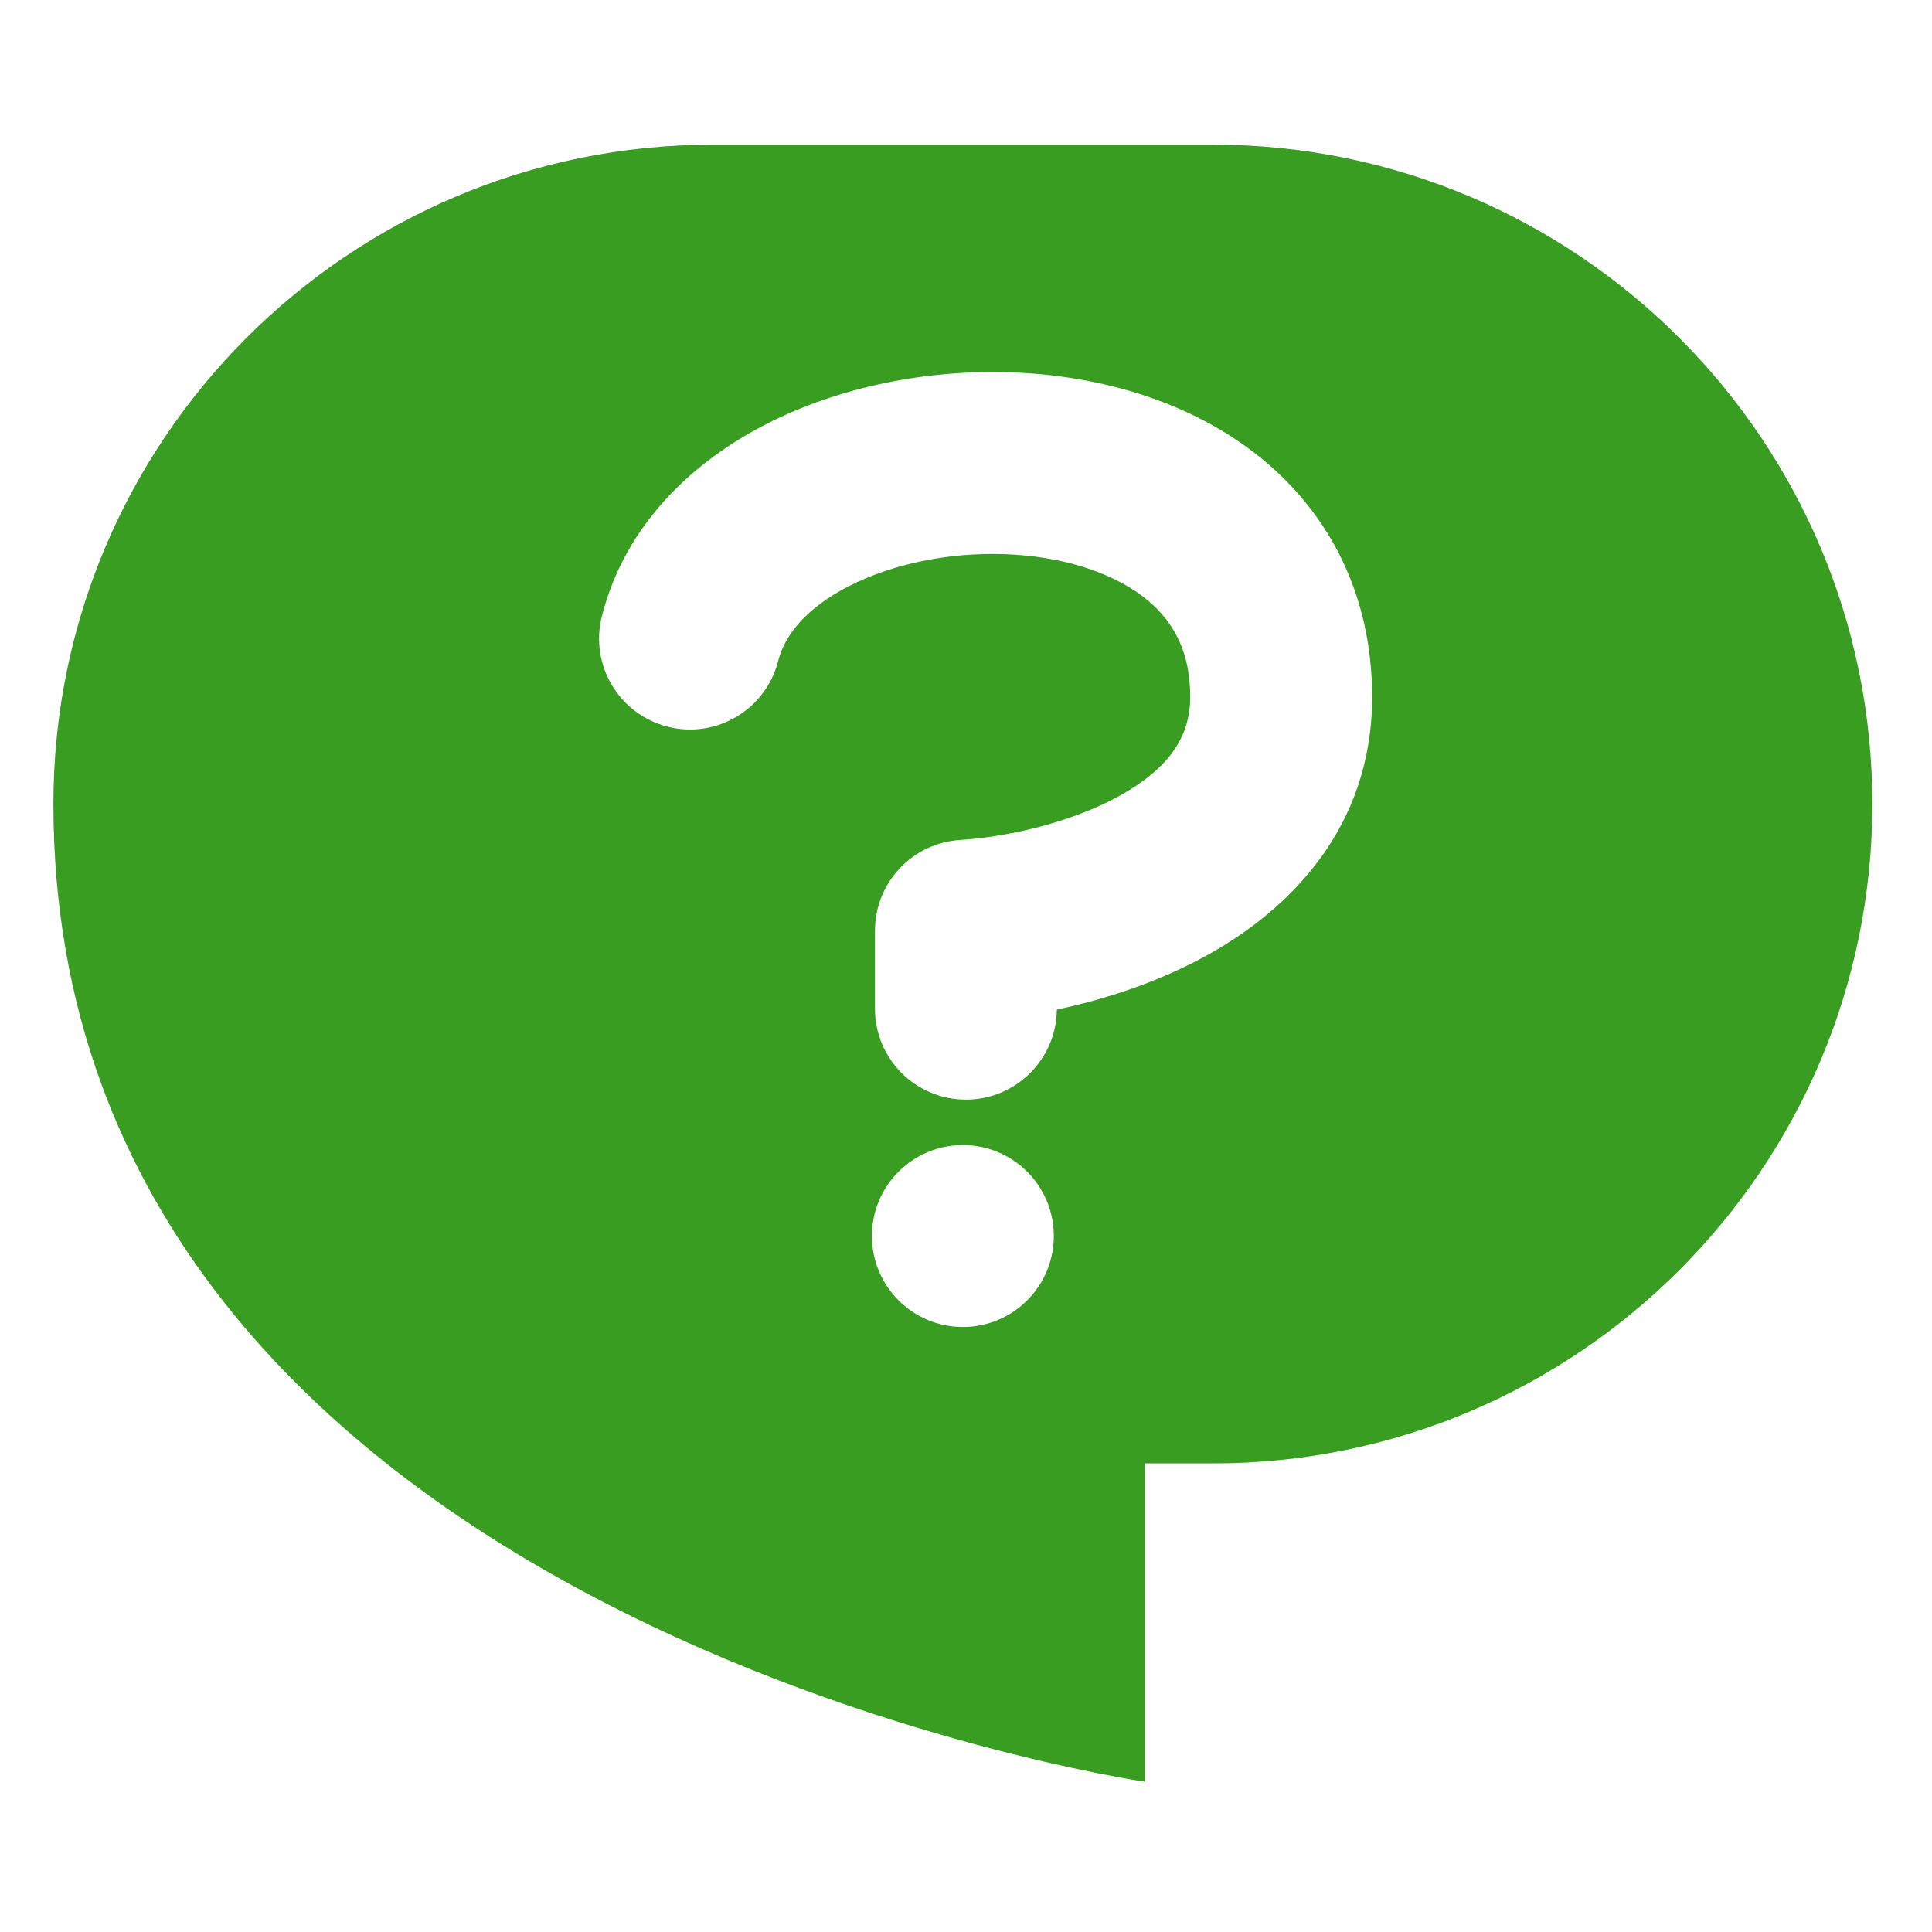<?xml version="1.0" encoding="UTF-8" standalone="no"?>
<svg preserveAspectRatio="xMidYMid slice" xmlns="http://www.w3.org/2000/svg" xmlns:xlink="http://www.w3.org/1999/xlink" version="1.1" width="100px" height="100px" viewBox="0 0 1080 1080" xml:space="preserve">
<desc>Created with Fabric.js 5.2.4</desc>
<defs>
</defs>
<rect x="0" y="0" width="100%" height="100%" fill="transparent"></rect>
<g transform="matrix(1 0 0 1 540 540)" id="b8cf162c-2936-4661-b9ea-75b95eb2cf53">
<rect style="stroke: none; stroke-width: 1; stroke-dasharray: none; stroke-linecap: butt; stroke-dashoffset: 0; stroke-linejoin: miter; stroke-miterlimit: 4; fill: rgb(255,255,255); fill-rule: nonzero; opacity: 1; visibility: hidden;" x="-540" y="-540" rx="0" ry="0" width="1080" height="1080"></rect>
</g>
<g transform="matrix(1 0 0 1 540 540)" id="2b5715de-8eba-4fc2-8982-7cb2a62dbe8f">
</g>
<g transform="matrix(25.42 0 0 25.42 538.25 538.43)" id="50e9dc78-d988-4e8c-a885-e0a2c5798f23">
<path style="stroke: rgb(0,0,0); stroke-width: 0; stroke-dasharray: none; stroke-linecap: butt; stroke-dashoffset: 0; stroke-linejoin: miter; stroke-miterlimit: 4; fill: rgb(57,157,34); fill-rule: nonzero; opacity: 1;" transform=" translate(-24, -24)" d="M 18.5 6 C 10.492 6 4 12.492 4 20.5 C 4 38.5 28 42 28 42 L 28 35 L 29.5 35 C 37.508 35 44 28.508 44 20.5 C 44 12.492 37.508 6 29.5 6 z M 30.357 12.735 C 31.954 13.941 33 15.781 33 18.146 C 33 21.027 31.174 22.831 29.365 23.828 C 28.294 24.419 27.124 24.796 26.067 25.02 C 26.056 26.116 25.164 27 24.067 27 C 22.962 27 22.067 26.105 22.067 25 L 22.067 23.287 C 22.067 22.23 22.889 21.355 23.943 21.29 C 24.898 21.231 26.321 20.939 27.435 20.325 C 28.515 19.729 29 19.035 29 18.146 C 29 17.085 28.583 16.408 27.947 15.927 C 27.242 15.396 26.172 15.048 24.918 15.005 C 23.673 14.961 22.434 15.227 21.492 15.709 C 20.546 16.194 20.08 16.792 19.939 17.351 C 19.668 18.422 18.58 19.071 17.51 18.8 C 16.439 18.529 15.79 17.441 16.061 16.371 C 16.57 14.36 18.054 12.977 19.667 12.15 C 21.285 11.32 23.214 10.943 25.057 11.007 C 26.891 11.071 28.826 11.58 30.356 12.735 z M 22 30 C 22 28.895 22.895 28 24 28 C 25.105 28 26 28.895 26 30 C 26 31.105 25.105 32 24 32 C 22.895 32 22 31.105 22 30 z" stroke-linecap="round"></path>
</g>
<g transform="matrix(NaN NaN NaN NaN 0 0)">
<g style="">
</g>
</g>
<g transform="matrix(NaN NaN NaN NaN 0 0)">
<g style="">
</g>
</g>
<g transform="matrix(NaN NaN NaN NaN 0 0)">
<g style="">
</g>
</g>
</svg>
